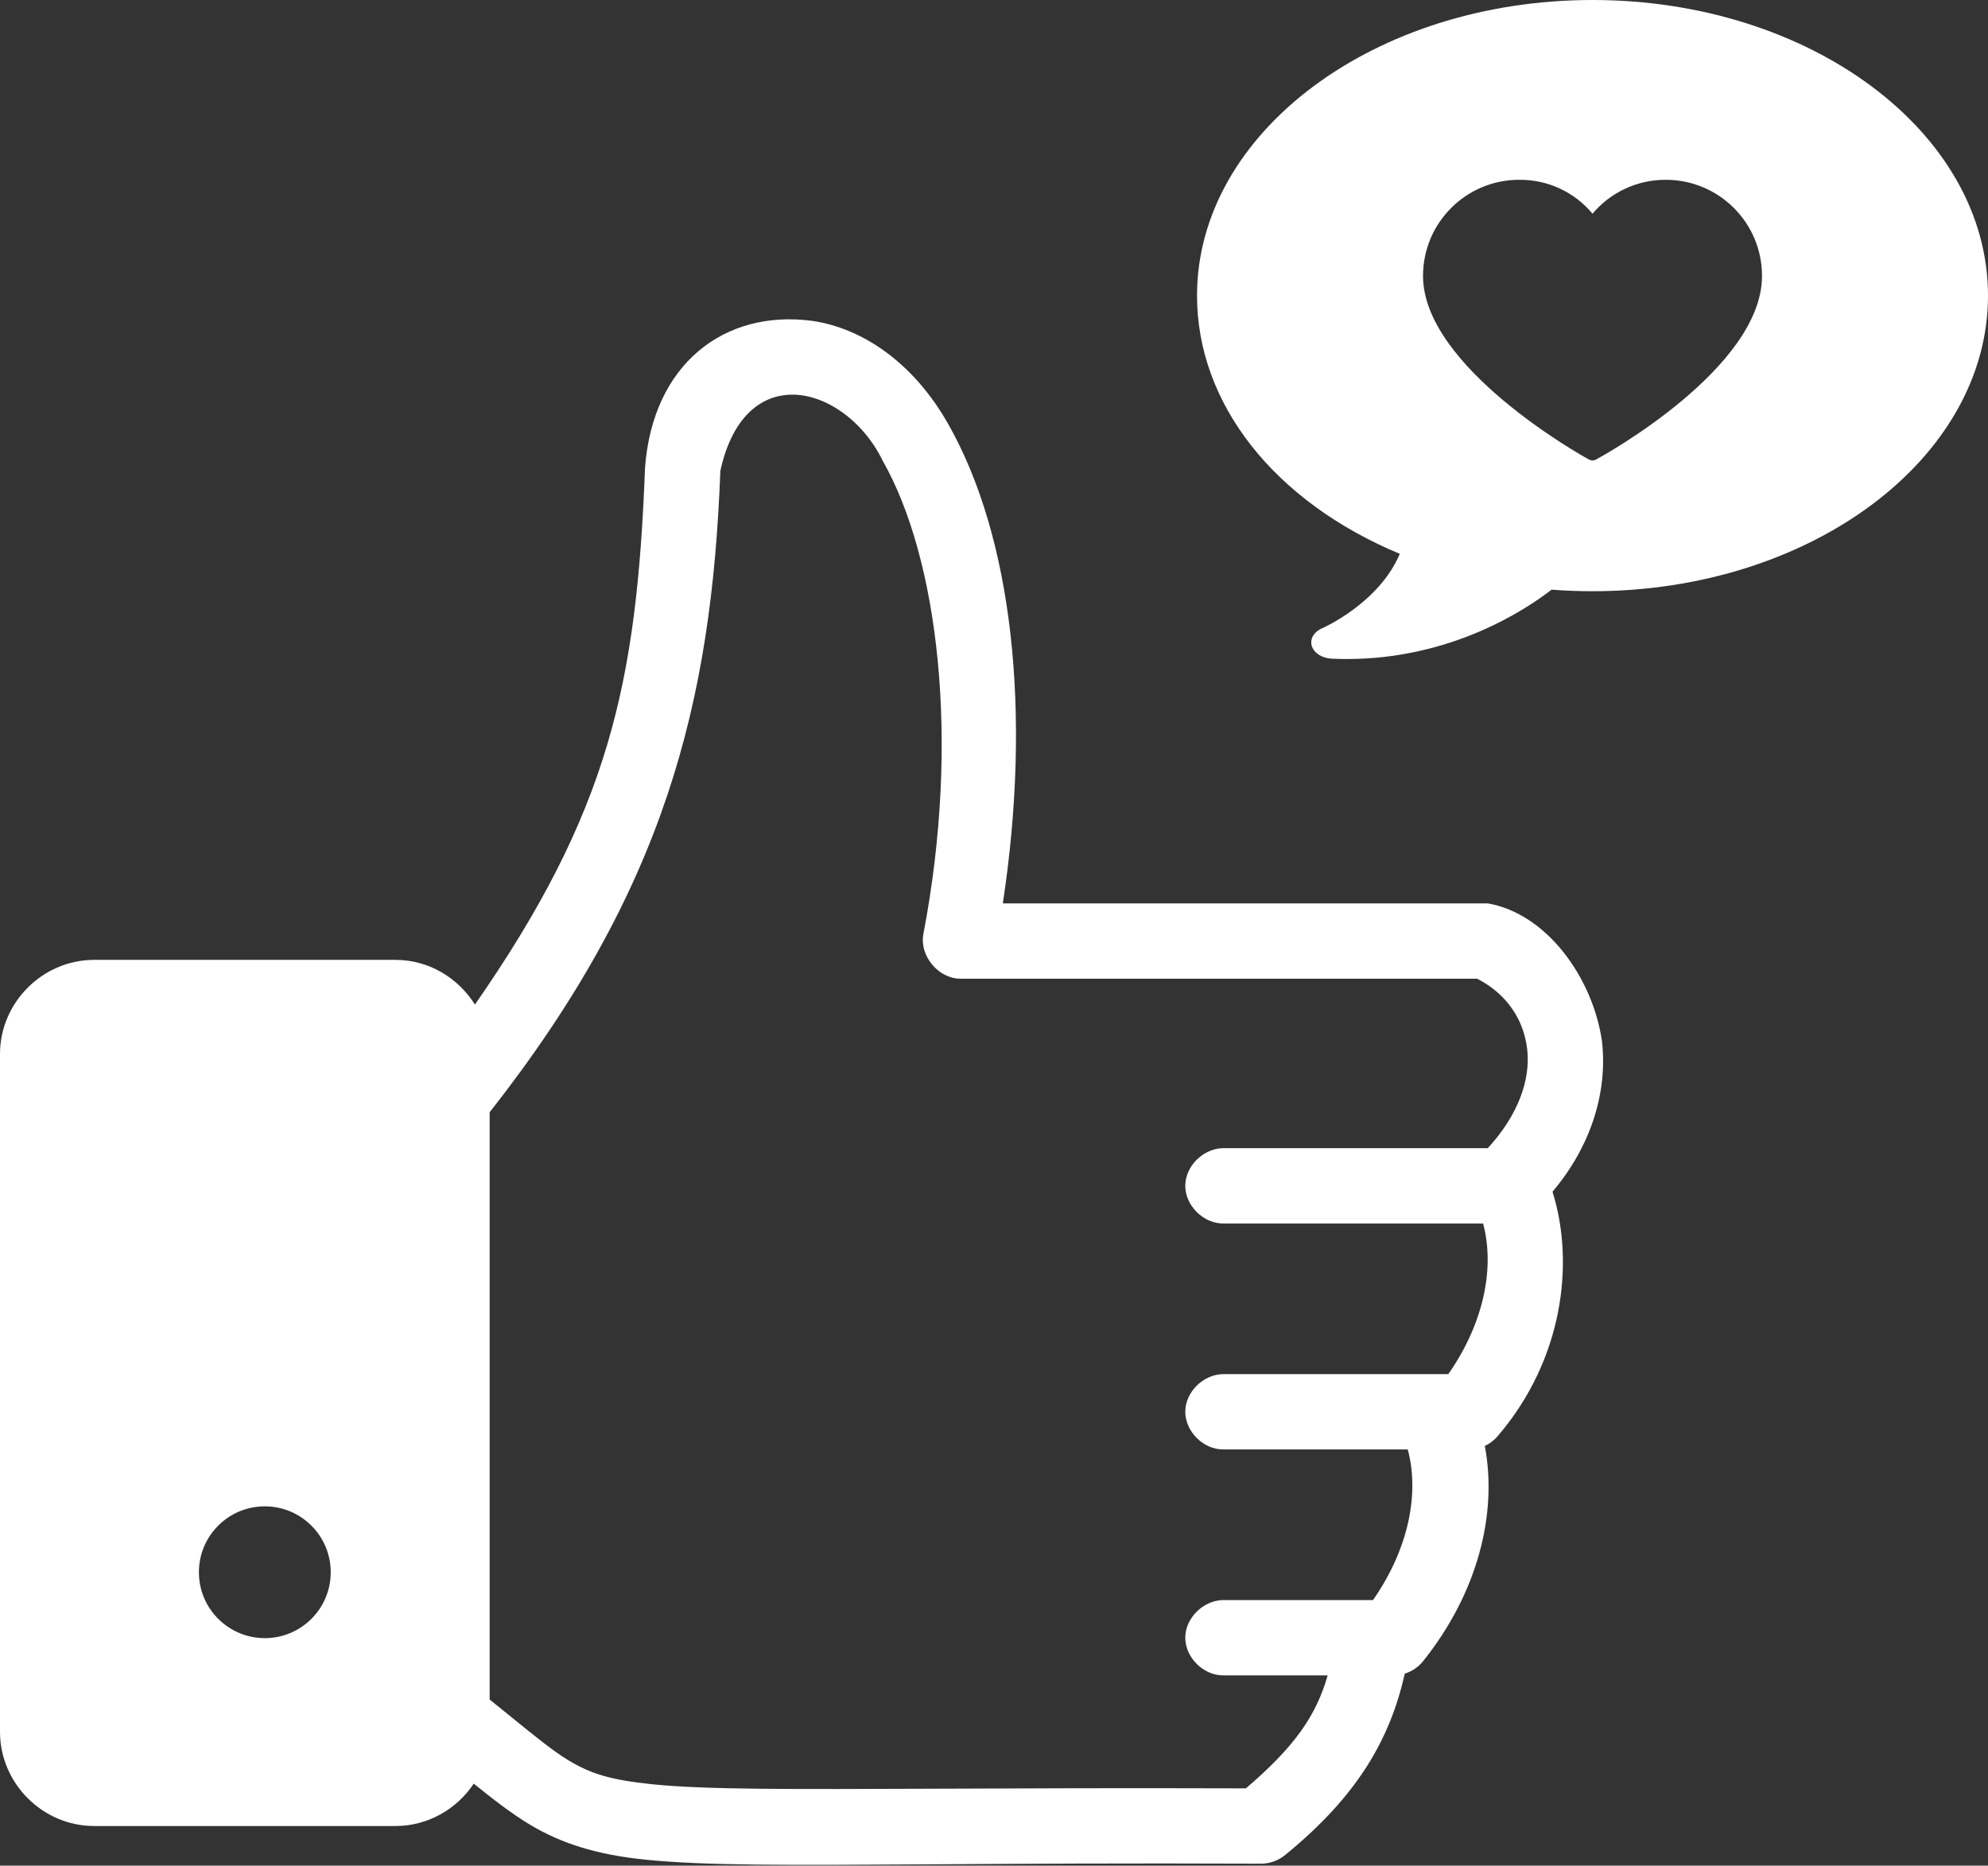 <?xml version="1.0" encoding="UTF-8"?> <svg xmlns="http://www.w3.org/2000/svg" width="505" height="474" viewBox="0 0 505 474" fill="none"><rect x="0" y="0" width="505" height="474" fill="#333333" stroke="none"/> <path fill-rule="evenodd" clip-rule="evenodd" d="M120.645 255.236C154.669 206.255 161.769 173.749 163.85 118.893C165.771 92.629 183.873 78.553 206.307 81.519C219.094 83.386 231.994 92.103 240.841 107.681C257.227 136.537 262.109 181.068 254.745 229.522H377.931C392.858 232.099 404.596 248.342 406.934 264.505C408.4 277.273 404.298 291.041 394.376 302.776C400.145 321.215 396.865 345.614 380.622 364.668C379.703 365.813 378.516 366.743 377.184 367.359C380.423 384.646 375.392 404.697 361.486 422.076C360.298 423.55 358.662 424.658 356.852 425.215C353.173 441.565 345.098 456.093 326.504 471.261C324.842 472.657 322.694 473.455 320.524 473.503C285.798 473.358 258.468 473.53 236.585 473.669C200.245 473.899 178.926 474.034 163.7 472.457C151.502 471.193 142.586 468.356 134.698 463.636C129.926 460.781 125.322 457.18 120.346 453.171C116.037 459.634 108.714 463.935 100.463 463.935H23.92C10.834 463.935 0 453.102 0 440.016V267.794C0 254.708 10.834 243.874 23.92 243.874H100.463C108.95 243.874 116.393 248.463 120.645 255.236ZM224.246 117.099C219.17 106.587 208.842 99.389 199.579 100.356C192.373 101.108 185.785 106.816 182.984 119.641C180.785 178.513 168.838 226.052 124.381 282.594V431.793C126.339 433.368 128.163 434.85 129.87 436.238C136.007 441.229 140.631 444.988 144.563 447.341C150.141 450.678 155.094 452.228 165.642 453.321C178.976 454.702 200.842 454.61 238.508 454.453C259.286 454.366 284.872 454.259 316.486 454.367C328.921 443.75 334.317 435.9 337.266 425.664H310.805C305.751 425.736 301.088 421.152 301.088 416.096C301.088 411.041 305.75 406.528 310.805 406.528H348.778C358.263 392.889 360.471 378.824 357.598 368.256H310.805C305.751 368.328 301.088 363.744 301.088 358.688C301.088 353.633 305.75 349.12 310.805 349.12H367.914C377.398 335.481 379.607 321.417 376.734 310.849H310.805C305.751 310.921 301.088 306.337 301.088 301.281C301.088 296.226 305.75 291.713 310.805 291.713H377.93C385.709 283.271 388.826 274.26 387.946 266.598C387.037 258.686 382.422 252.343 375.239 248.658H243.979C238.362 248.67 233.509 242.814 234.561 237.296C244.046 187.826 238.238 141.74 224.246 117.099ZM65.397 382.819C57.031 383.749 50.526 390.844 50.526 399.459C50.526 402.349 51.258 405.068 52.546 407.44C55.382 412.659 60.912 416.203 67.269 416.203C76.517 416.203 84.013 408.706 84.013 399.459C84.013 390.212 76.517 382.715 67.269 382.715C66.636 382.715 66.012 382.75 65.397 382.819Z" fill="white"></path> <path fill-rule="evenodd" clip-rule="evenodd" d="M304.074 75.108C304.074 33.693 349.141 0 404.538 0C459.935 0 505 33.69 505 75.106C505 116.521 459.932 150.213 404.536 150.213C401.056 150.213 397.566 150.08 394.131 149.817C387.999 154.59 368.993 167.438 342.155 167.438C340.887 167.438 339.602 167.409 338.301 167.349C335.849 167.237 333.79 165.932 333.235 164.144C332.68 162.356 333.765 160.508 335.901 159.601C336.04 159.541 350.29 153.268 355.578 140.711C323.696 127.425 304.074 102.586 304.074 75.108ZM404.537 54.294C409.164 48.799 415.993 45.644 423.176 45.683C436.661 45.683 447.593 56.614 447.593 70.099C447.593 93.534 407.262 115.77 405.627 116.642C404.967 117.083 404.107 117.083 403.447 116.642C401.812 115.77 361.482 93.207 361.482 70.099C361.482 56.614 372.413 45.683 385.898 45.683C393.091 45.598 399.939 48.761 404.537 54.294Z" fill="white"></path> </svg> 